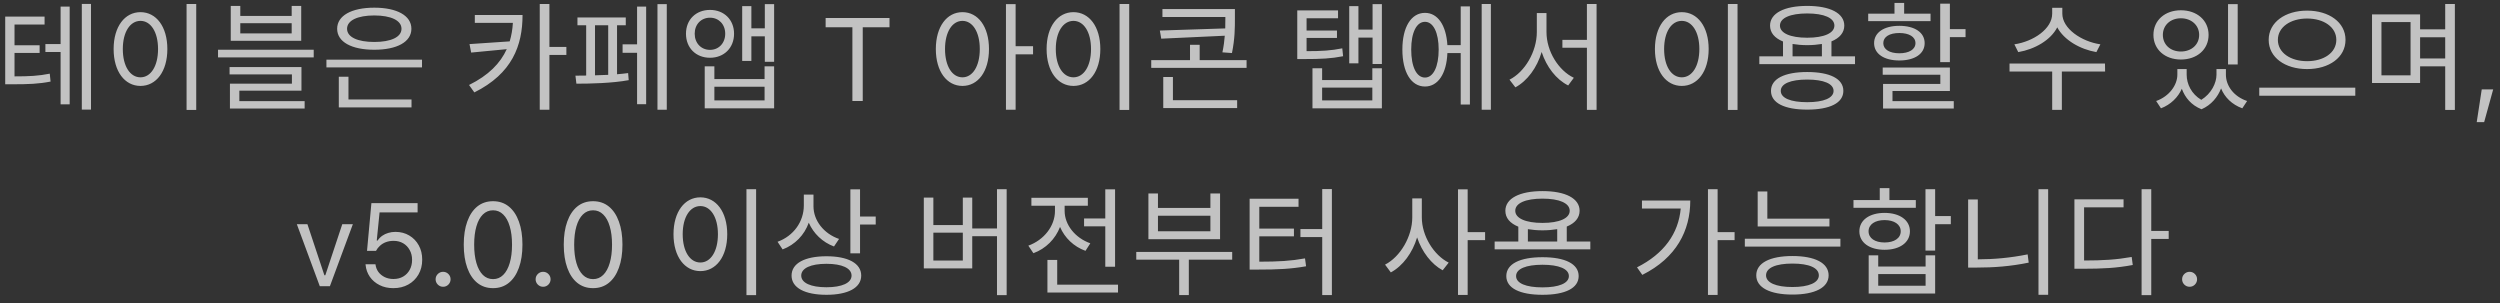 <svg width="297" height="36" viewBox="0 0 297 36" fill="none" xmlns="http://www.w3.org/2000/svg">
<rect x="0" y="0" width="297" height="36" fill="#333333" stroke="none"/>
<path opacity="0.7" d="M1.725 6.288H4.707V5.378H1.725V2.914H5.295V1.976H0.619V10.012H1.431C3.405 10.012 4.581 9.97 6.009 9.69L5.911 8.752C4.581 9.018 3.489 9.074 1.725 9.074V6.288ZM7.199 5.238H5.393V6.176H7.199V12.392H8.277V0.786H7.199V5.238ZM9.719 0.464V13.022H10.811V0.464H9.719ZM22.164 0.478V13.064H23.312V0.478H22.164ZM16.69 1.444C14.828 1.444 13.498 3.152 13.498 5.826C13.498 8.5 14.828 10.208 16.69 10.208C18.552 10.208 19.882 8.5 19.882 5.826C19.882 3.152 18.552 1.444 16.69 1.444ZM16.69 2.48C17.908 2.48 18.776 3.796 18.776 5.826C18.776 7.87 17.908 9.186 16.69 9.186C15.458 9.186 14.59 7.87 14.59 5.826C14.59 3.796 15.458 2.48 16.69 2.48ZM34.651 3.964H28.547V2.76H34.651V3.964ZM35.785 0.702H34.651V1.892H28.547V0.702H27.413V4.846H35.785V0.702ZM28.435 10.768H35.813V7.968H27.273V8.836H34.679V9.942H27.315V12.896H36.191V12.014H28.435V10.768ZM25.901 5.91V6.82H37.269V5.91H25.901ZM44.464 1.836C46.438 1.836 47.698 2.424 47.698 3.418C47.698 4.412 46.438 4.986 44.464 4.986C42.49 4.986 41.23 4.412 41.23 3.418C41.23 2.424 42.49 1.836 44.464 1.836ZM44.464 5.91C47.152 5.91 48.874 4.986 48.874 3.418C48.874 1.85 47.152 0.912 44.464 0.912C41.776 0.912 40.054 1.85 40.054 3.418C40.054 4.986 41.776 5.91 44.464 5.91ZM41.398 9.116H40.25V12.756H48.888V11.818H41.398V9.116ZM38.78 7.086V8.01H50.134V7.086H38.78ZM56.408 1.78V2.718H60.93C60.888 3.488 60.762 4.216 60.552 4.916L55.778 5.238L55.974 6.246L60.202 5.84C59.432 7.52 58.046 8.948 55.722 10.096L56.352 10.978C60.846 8.738 62.078 5.42 62.078 1.78H56.408ZM67.286 5.574H65.27V0.478H64.122V13.036H65.27V6.526H67.286V5.574ZM70.687 2.998H72.255V8.892C71.723 8.92 71.205 8.934 70.687 8.948V2.998ZM73.305 2.998H74.341V2.074H68.601V2.998H69.637V8.976C69.161 8.99 68.741 8.99 68.363 8.99L68.475 9.942C70.113 9.942 72.745 9.886 74.691 9.522L74.621 8.682C74.215 8.738 73.753 8.78 73.305 8.822V2.998ZM75.685 5.266H73.963V6.274H75.685V12.378H76.763V0.786H75.685V5.266ZM78.107 0.492V13.036H79.213V0.492H78.107ZM82.53 4.006C82.53 2.886 83.3 2.102 84.35 2.102C85.386 2.102 86.156 2.886 86.156 4.006C86.156 5.126 85.386 5.924 84.35 5.924C83.3 5.924 82.53 5.126 82.53 4.006ZM87.206 4.006C87.206 2.326 86.002 1.178 84.35 1.178C82.684 1.178 81.494 2.326 81.494 4.006C81.494 5.7 82.684 6.862 84.35 6.862C86.002 6.862 87.206 5.7 87.206 4.006ZM90.832 11.93H84.868V10.306H90.832V11.93ZM90.832 9.396H84.868V7.884H83.72V12.868H91.966V7.884H90.832V9.396ZM90.86 0.492V3.362H89.264V0.73H88.172V7.24H89.264V4.314H90.86V7.338H91.966V0.492H90.86ZM101.264 12H102.494V3.243H105.673V2.136H98.085V3.243H101.264V12ZM114.341 9.186C113.123 9.186 112.269 7.87 112.269 5.826C112.269 3.796 113.123 2.48 114.341 2.48C115.545 2.48 116.399 3.796 116.399 5.826C116.399 7.87 115.545 9.186 114.341 9.186ZM114.341 1.444C112.493 1.444 111.177 3.152 111.177 5.826C111.177 8.5 112.493 10.208 114.341 10.208C116.189 10.208 117.491 8.5 117.491 5.826C117.491 3.152 116.189 1.444 114.341 1.444ZM122.727 5.49H120.655V0.492H119.507V13.036H120.655V6.456H122.727V5.49ZM133.002 0.478V13.064H134.15V0.478H133.002ZM127.528 1.444C125.666 1.444 124.336 3.152 124.336 5.826C124.336 8.5 125.666 10.208 127.528 10.208C129.39 10.208 130.72 8.5 130.72 5.826C130.72 3.152 129.39 1.444 127.528 1.444ZM127.528 2.48C128.746 2.48 129.614 3.796 129.614 5.826C129.614 7.87 128.746 9.186 127.528 9.186C126.296 9.186 125.428 7.87 125.428 5.826C125.428 3.796 126.296 2.48 127.528 2.48ZM137.789 3.628L137.957 4.594L145.503 4.244C145.461 4.832 145.377 5.476 145.223 6.218L146.357 6.302C146.707 4.58 146.707 3.32 146.707 2.158V1.08H138.097V2.018H145.573V2.158C145.573 2.55 145.573 2.942 145.559 3.376L137.789 3.628ZM139.343 9.144H138.195V12.84H146.973V11.902H139.343V9.144ZM142.521 7.142V5.322H141.373V7.142H136.767V8.066H148.093V7.142H142.521ZM159.463 5.742C158.147 6.008 157.013 6.078 155.221 6.078V4.51H158.833V3.628H155.221V2.172H158.959V1.234H154.115V7.016H154.913C156.929 7.016 158.133 6.96 159.561 6.68L159.463 5.742ZM163.033 11.93H157.069V10.404H163.033V11.93ZM163.033 9.508H157.069V8.108H155.921V12.868H164.167V8.108H163.033V9.508ZM163.061 0.492V3.516H161.381V0.73H160.289V7.52H161.381V4.468H163.061V7.604H164.167V0.492H163.061ZM169.29 9.214C168.282 9.214 167.652 7.94 167.652 5.882C167.652 3.866 168.282 2.592 169.29 2.592C170.27 2.592 170.914 3.866 170.914 5.882C170.914 7.94 170.27 9.214 169.29 9.214ZM173.532 5.364H171.95C171.81 2.998 170.802 1.528 169.29 1.528C167.652 1.528 166.602 3.208 166.602 5.882C166.602 8.598 167.652 10.278 169.29 10.278C170.83 10.278 171.852 8.766 171.95 6.302H173.532V12.42H174.624V0.758H173.532V5.364ZM176.024 0.478V13.036H177.116V0.478H176.024ZM183.723 1.556H182.575V3.81C182.575 6.134 181.147 8.556 179.327 9.466L180.027 10.376C181.441 9.62 182.603 8.038 183.149 6.176C183.723 7.94 184.871 9.438 186.299 10.152L186.971 9.242C185.151 8.374 183.723 6.092 183.723 3.81V1.556ZM188.525 0.478V4.734H185.613V5.672H188.525V13.05H189.673V0.478H188.525ZM205.271 0.478V13.064H206.419V0.478H205.271ZM199.797 1.444C197.935 1.444 196.605 3.152 196.605 5.826C196.605 8.5 197.935 10.208 199.797 10.208C201.659 10.208 202.989 8.5 202.989 5.826C202.989 3.152 201.659 1.444 199.797 1.444ZM199.797 2.48C201.015 2.48 201.883 3.796 201.883 5.826C201.883 7.87 201.015 9.186 199.797 9.186C198.565 9.186 197.697 7.87 197.697 5.826C197.697 3.796 198.565 2.48 199.797 2.48ZM214.692 12.14C212.718 12.14 211.556 11.65 211.556 10.796C211.556 9.942 212.718 9.452 214.692 9.452C216.652 9.452 217.828 9.942 217.828 10.796C217.828 11.65 216.652 12.14 214.692 12.14ZM214.692 8.556C212.004 8.556 210.394 9.354 210.394 10.796C210.394 12.238 212.004 13.022 214.692 13.022C217.394 13.022 218.99 12.238 218.99 10.796C218.99 9.354 217.394 8.556 214.692 8.556ZM212.956 5.224C213.474 5.308 214.062 5.364 214.692 5.364C215.336 5.364 215.924 5.308 216.442 5.224V6.694H212.956V5.224ZM211.458 3.04C211.458 2.13 212.69 1.598 214.692 1.598C216.694 1.598 217.926 2.13 217.926 3.04C217.926 3.936 216.694 4.482 214.692 4.482C212.69 4.482 211.458 3.936 211.458 3.04ZM217.576 6.694V4.916C218.542 4.524 219.102 3.88 219.102 3.04C219.102 1.57 217.422 0.702 214.692 0.702C211.976 0.702 210.282 1.57 210.282 3.04C210.282 3.894 210.828 4.524 211.822 4.93V6.694H209.008V7.618H220.376V6.694H217.576ZM229.349 1.626H226.213V0.352H225.065V1.626H221.943V2.508H229.349V1.626ZM223.735 5.126C223.735 4.37 224.477 3.922 225.639 3.922C226.801 3.922 227.557 4.37 227.557 5.126C227.557 5.868 226.801 6.33 225.639 6.33C224.477 6.33 223.735 5.868 223.735 5.126ZM228.649 5.126C228.649 3.852 227.459 3.068 225.639 3.068C223.833 3.068 222.643 3.852 222.643 5.126C222.643 6.4 223.833 7.184 225.639 7.184C227.459 7.184 228.649 6.4 228.649 5.126ZM224.827 10.81H231.645V8.024H223.665V8.878H230.511V9.97H223.707V12.896H232.107V12.014H224.827V10.81ZM231.645 3.46V0.436H230.497V7.38H231.645V4.412H233.507V3.46H231.645ZM249.526 5.266C247.244 4.93 245.004 3.376 245.004 1.626V0.926H243.8V1.626C243.8 3.418 241.588 4.93 239.306 5.266L239.768 6.19C241.728 5.854 243.618 4.776 244.402 3.25C245.214 4.762 247.104 5.854 249.05 6.19L249.526 5.266ZM250.072 7.548H238.732V8.5H243.8V13.05H244.948V8.5H250.086L250.072 7.548ZM265.838 0.492H264.69V7.66H265.838V0.492ZM259.09 2.172C260.336 2.172 261.26 2.998 261.26 4.146C261.26 5.308 260.336 6.12 259.09 6.12C257.844 6.12 256.948 5.308 256.948 4.146C256.948 2.998 257.844 2.172 259.09 2.172ZM259.09 7.072C260.994 7.072 262.38 5.882 262.38 4.146C262.38 2.41 260.994 1.22 259.09 1.22C257.2 1.22 255.828 2.41 255.828 4.146C255.828 5.882 257.2 7.072 259.09 7.072ZM264.438 8.206H263.318V8.878C263.318 9.858 262.716 11.118 261.512 11.86C260.35 11.174 259.776 9.984 259.776 8.878V8.206H258.67V8.878C258.67 10.082 257.732 11.44 256.15 12L256.724 12.868C257.9 12.42 258.754 11.552 259.202 10.544C259.58 11.594 260.336 12.504 261.54 12.98C262.702 12.476 263.472 11.524 263.864 10.502C264.284 11.552 265.152 12.42 266.384 12.868L266.958 12C265.362 11.468 264.438 10.18 264.438 8.878V8.206ZM274.083 1.262C271.479 1.262 269.519 2.648 269.519 4.734C269.519 6.834 271.479 8.206 274.083 8.206C276.687 8.206 278.647 6.834 278.647 4.734C278.647 2.648 276.687 1.262 274.083 1.262ZM274.083 2.2C276.071 2.2 277.555 3.222 277.555 4.734C277.555 6.26 276.071 7.268 274.083 7.268C272.109 7.268 270.611 6.26 270.611 4.734C270.611 3.222 272.109 2.2 274.083 2.2ZM268.399 10.418V11.37H279.809V10.418H268.399ZM287.508 6.946V4.426H290.49V6.946H287.508ZM286.374 8.948H282.916V2.62H286.374V8.948ZM290.49 0.478V3.488H287.508V1.71H281.796V9.858H287.508V7.884H290.49V13.064H291.638V0.478H290.49ZM294.235 14.509H295.117L296.19 10.619H294.83L294.235 14.509ZM37.99 34H39.193L41.921 26.631H40.663L38.647 32.701H38.537L36.52 26.631H35.263L37.99 34ZM46.727 34.232C47.397 34.232 47.989 34.089 48.504 33.802C49.019 33.515 49.422 33.118 49.714 32.612C50.01 32.102 50.158 31.516 50.158 30.855V30.842C50.158 30.204 50.022 29.639 49.748 29.146C49.475 28.65 49.099 28.26 48.62 27.977C48.142 27.69 47.592 27.547 46.973 27.547C46.676 27.547 46.394 27.588 46.125 27.67C45.861 27.747 45.621 27.861 45.407 28.012C45.193 28.162 45.013 28.349 44.867 28.572H44.758L45.093 25.236H49.611V24.136H44.122L43.602 29.803H44.669C44.733 29.684 44.801 29.577 44.874 29.481C44.952 29.386 45.033 29.297 45.12 29.215C45.334 29.014 45.578 28.864 45.852 28.764C46.13 28.663 46.433 28.613 46.761 28.613C47.189 28.613 47.567 28.709 47.895 28.9C48.224 29.092 48.481 29.358 48.668 29.7C48.859 30.037 48.955 30.425 48.955 30.862V30.876C48.955 31.318 48.862 31.71 48.675 32.052C48.488 32.394 48.228 32.662 47.895 32.858C47.563 33.05 47.178 33.145 46.74 33.145C46.357 33.145 46.011 33.07 45.701 32.92C45.396 32.77 45.148 32.567 44.956 32.312C44.769 32.052 44.655 31.765 44.614 31.45L44.607 31.395H43.425L43.432 31.471C43.482 31.995 43.65 32.467 43.938 32.886C44.229 33.3 44.614 33.629 45.093 33.87C45.571 34.112 46.116 34.232 46.727 34.232ZM52.64 34.068C52.886 34.068 53.095 33.982 53.269 33.809C53.442 33.631 53.528 33.421 53.528 33.18C53.528 32.934 53.442 32.724 53.269 32.551C53.095 32.378 52.886 32.291 52.64 32.291C52.398 32.291 52.188 32.378 52.011 32.551C51.838 32.724 51.751 32.934 51.751 33.18C51.751 33.421 51.838 33.631 52.011 33.809C52.188 33.982 52.398 34.068 52.64 34.068ZM58.573 34.232C59.302 34.232 59.927 34.023 60.446 33.603C60.966 33.184 61.365 32.59 61.643 31.819C61.925 31.045 62.066 30.129 62.066 29.071V29.058C62.066 28 61.925 27.087 61.643 26.316C61.365 25.546 60.966 24.951 60.446 24.532C59.927 24.113 59.302 23.903 58.573 23.903C57.844 23.903 57.22 24.113 56.7 24.532C56.185 24.951 55.789 25.546 55.511 26.316C55.233 27.087 55.094 28 55.094 29.058V29.071C55.094 30.129 55.233 31.045 55.511 31.819C55.789 32.59 56.185 33.184 56.7 33.603C57.22 34.023 57.844 34.232 58.573 34.232ZM58.573 33.159C58.104 33.159 57.7 32.993 57.363 32.66C57.031 32.328 56.775 31.856 56.598 31.245C56.42 30.634 56.331 29.91 56.331 29.071V29.058C56.331 28.219 56.42 27.497 56.598 26.891C56.775 26.28 57.031 25.811 57.363 25.482C57.7 25.15 58.104 24.983 58.573 24.983C59.047 24.983 59.45 25.15 59.783 25.482C60.12 25.811 60.378 26.28 60.556 26.891C60.738 27.497 60.829 28.219 60.829 29.058V29.071C60.829 29.91 60.738 30.634 60.556 31.245C60.378 31.856 60.12 32.328 59.783 32.66C59.45 32.993 59.047 33.159 58.573 33.159ZM64.52 34.068C64.767 34.068 64.976 33.982 65.149 33.809C65.323 33.631 65.409 33.421 65.409 33.18C65.409 32.934 65.323 32.724 65.149 32.551C64.976 32.378 64.767 32.291 64.52 32.291C64.279 32.291 64.069 32.378 63.892 32.551C63.718 32.724 63.632 32.934 63.632 33.18C63.632 33.421 63.718 33.631 63.892 33.809C64.069 33.982 64.279 34.068 64.52 34.068ZM70.454 34.232C71.183 34.232 71.808 34.023 72.327 33.603C72.847 33.184 73.245 32.59 73.523 31.819C73.806 31.045 73.947 30.129 73.947 29.071V29.058C73.947 28 73.806 27.087 73.523 26.316C73.245 25.546 72.847 24.951 72.327 24.532C71.808 24.113 71.183 23.903 70.454 23.903C69.725 23.903 69.101 24.113 68.581 24.532C68.066 24.951 67.67 25.546 67.392 26.316C67.114 27.087 66.975 28 66.975 29.058V29.071C66.975 30.129 67.114 31.045 67.392 31.819C67.67 32.59 68.066 33.184 68.581 33.603C69.101 34.023 69.725 34.232 70.454 34.232ZM70.454 33.159C69.985 33.159 69.581 32.993 69.244 32.66C68.912 32.328 68.656 31.856 68.478 31.245C68.301 30.634 68.212 29.91 68.212 29.071V29.058C68.212 28.219 68.301 27.497 68.478 26.891C68.656 26.28 68.912 25.811 69.244 25.482C69.581 25.15 69.985 24.983 70.454 24.983C70.928 24.983 71.331 25.15 71.664 25.482C72.001 25.811 72.259 26.28 72.436 26.891C72.619 27.497 72.71 28.219 72.71 29.058V29.071C72.71 29.91 72.619 30.634 72.436 31.245C72.259 31.856 72.001 32.328 71.664 32.66C71.331 32.993 70.928 33.159 70.454 33.159ZM88.678 22.478V35.064H89.826V22.478H88.678ZM83.204 23.444C81.342 23.444 80.012 25.152 80.012 27.826C80.012 30.5 81.342 32.208 83.204 32.208C85.066 32.208 86.396 30.5 86.396 27.826C86.396 25.152 85.066 23.444 83.204 23.444ZM83.204 24.48C84.422 24.48 85.29 25.796 85.29 27.826C85.29 29.87 84.422 31.186 83.204 31.186C81.972 31.186 81.104 29.87 81.104 27.826C81.104 25.796 81.972 24.48 83.204 24.48ZM99.68 28.386C97.874 27.77 96.642 26.202 96.642 24.508V23.122H95.495V24.41C95.495 26.328 94.276 28.036 92.373 28.722L92.975 29.632C94.445 29.072 95.564 27.924 96.082 26.454C96.642 27.742 97.721 28.778 99.079 29.282L99.68 28.386ZM98.183 34.126C96.32 34.126 95.186 33.608 95.186 32.74C95.186 31.858 96.32 31.34 98.183 31.34C100.031 31.34 101.165 31.858 101.165 32.74C101.165 33.608 100.031 34.126 98.183 34.126ZM98.183 30.444C95.621 30.444 94.038 31.27 94.038 32.74C94.038 34.196 95.621 35.022 98.183 35.022C100.731 35.022 102.313 34.196 102.313 32.74C102.313 31.27 100.731 30.444 98.183 30.444ZM102.173 25.726V22.492H101.025V30.094H102.173V26.678H104.035V25.726H102.173ZM114.383 30.948H110.883V27.644H114.383V30.948ZM118.443 22.478V27.14H115.503V23.472H114.383V26.734H110.883V23.472H109.749V31.886H115.503V28.064H118.443V35.064H119.591V22.478H118.443ZM128.788 25.95V26.888H131.308V31.69H132.47V22.492H131.308V25.95H128.788ZM129.53 28.904C127.71 28.26 126.478 26.692 126.478 25.054V24.438H129.236V23.5H122.53V24.438H125.33V25.068C125.33 26.846 124.028 28.512 122.166 29.184L122.768 30.08C124.238 29.548 125.386 28.386 125.932 26.958C126.478 28.246 127.556 29.296 128.956 29.8L129.53 28.904ZM125.596 33.818V30.878H124.434V34.756H132.82V33.818H125.596ZM143.795 27.476H137.565V25.628H143.795V27.476ZM144.943 22.982H143.795V24.704H137.565V22.982H136.431V28.414H144.943V22.982ZM146.385 29.926H134.989V30.85H140.085V35.05H141.233V30.85H146.385V29.926ZM149.604 28.078H153.72V27.154H149.604V24.564H154.266V23.612H148.456V32.026H149.422C151.816 32.026 153.342 31.956 155.162 31.634L155.036 30.696C153.328 31.004 151.872 31.088 149.604 31.088V28.078ZM157.08 22.464V27.21H154.49V28.162H157.08V35.05H158.228V22.464H157.08ZM168.912 23.57H167.778V25.824C167.778 28.106 166.35 30.514 164.544 31.438L165.23 32.362C166.644 31.606 167.806 30.038 168.352 28.204C168.926 29.926 170.06 31.396 171.39 32.11L172.104 31.2C170.34 30.318 168.912 28.036 168.912 25.824V23.57ZM176.43 27.574H174.358V22.492H173.21V35.036H174.358V28.526H176.43V27.574ZM183.247 34.14C181.273 34.14 180.111 33.65 180.111 32.796C180.111 31.942 181.273 31.452 183.247 31.452C185.207 31.452 186.383 31.942 186.383 32.796C186.383 33.65 185.207 34.14 183.247 34.14ZM183.247 30.556C180.559 30.556 178.949 31.354 178.949 32.796C178.949 34.238 180.559 35.022 183.247 35.022C185.949 35.022 187.545 34.238 187.545 32.796C187.545 31.354 185.949 30.556 183.247 30.556ZM181.511 27.224C182.029 27.308 182.617 27.364 183.247 27.364C183.891 27.364 184.479 27.308 184.997 27.224V28.694H181.511V27.224ZM180.013 25.04C180.013 24.13 181.245 23.598 183.247 23.598C185.249 23.598 186.481 24.13 186.481 25.04C186.481 25.936 185.249 26.482 183.247 26.482C181.245 26.482 180.013 25.936 180.013 25.04ZM186.131 28.694V26.916C187.097 26.524 187.657 25.88 187.657 25.04C187.657 23.57 185.977 22.702 183.247 22.702C180.531 22.702 178.837 23.57 178.837 25.04C178.837 25.894 179.383 26.524 180.377 26.93V28.694H177.563V29.618H188.931V28.694H186.131ZM195.065 23.822V24.774H199.671C199.405 27.742 197.683 30.15 194.477 31.76L195.107 32.656C199.167 30.626 200.805 27.392 200.805 23.822H195.065ZM206.069 27.574H204.053V22.478H202.905V35.036H204.053V28.526H206.069V27.574ZM217.338 25.978H209.96V22.744H208.812V26.902H217.338V25.978ZM212.942 34.098C210.968 34.098 209.806 33.58 209.806 32.712C209.806 31.816 210.968 31.312 212.942 31.312C214.916 31.312 216.078 31.816 216.078 32.712C216.078 33.58 214.902 34.098 212.942 34.098ZM212.942 30.416C210.268 30.416 208.644 31.242 208.644 32.712C208.644 34.168 210.268 34.994 212.942 34.994C215.616 34.994 217.24 34.168 217.24 32.712C217.24 31.242 215.616 30.416 212.942 30.416ZM207.286 28.358V29.296H218.64V28.358H207.286ZM227.599 23.766H224.463V22.352H223.315V23.766H220.193V24.69H227.599V23.766ZM221.985 27.476C221.985 26.664 222.741 26.146 223.889 26.146C225.037 26.146 225.807 26.664 225.807 27.476C225.807 28.302 225.037 28.806 223.889 28.806C222.741 28.806 221.985 28.302 221.985 27.476ZM226.899 27.476C226.899 26.146 225.681 25.292 223.889 25.292C222.097 25.292 220.893 26.146 220.893 27.476C220.893 28.82 222.097 29.674 223.889 29.674C225.681 29.674 226.899 28.82 226.899 27.476ZM228.761 33.944H223.133V32.558H228.761V33.944ZM228.761 31.662H223.133V30.332H221.999V34.868H229.895V30.332H228.761V31.662ZM231.757 25.67H229.895V22.478H228.747V29.772H229.895V26.636H231.757V25.67ZM234.962 23.696H233.814V31.788H234.85C236.852 31.788 238.826 31.648 241.01 31.2L240.884 30.22C238.798 30.64 236.852 30.808 234.962 30.808V23.696ZM242.172 22.478V35.022H243.32V22.478H242.172ZM247.589 24.634H252.279V23.682H246.441V31.928H247.435C249.801 31.928 251.453 31.844 253.371 31.48L253.245 30.528C251.425 30.85 249.815 30.948 247.589 30.948V24.634ZM257.641 27.434H255.569V22.478H254.421V35.064H255.569V28.386H257.641V27.434ZM260.124 34.068C260.37 34.068 260.58 33.982 260.753 33.809C260.926 33.631 261.013 33.421 261.013 33.18C261.013 32.934 260.926 32.724 260.753 32.551C260.58 32.378 260.37 32.291 260.124 32.291C259.882 32.291 259.673 32.378 259.495 32.551C259.322 32.724 259.235 32.934 259.235 33.18C259.235 33.421 259.322 33.631 259.495 33.809C259.673 33.982 259.882 34.068 260.124 34.068Z" fill="white" fill-opacity="1"/>
</svg>
